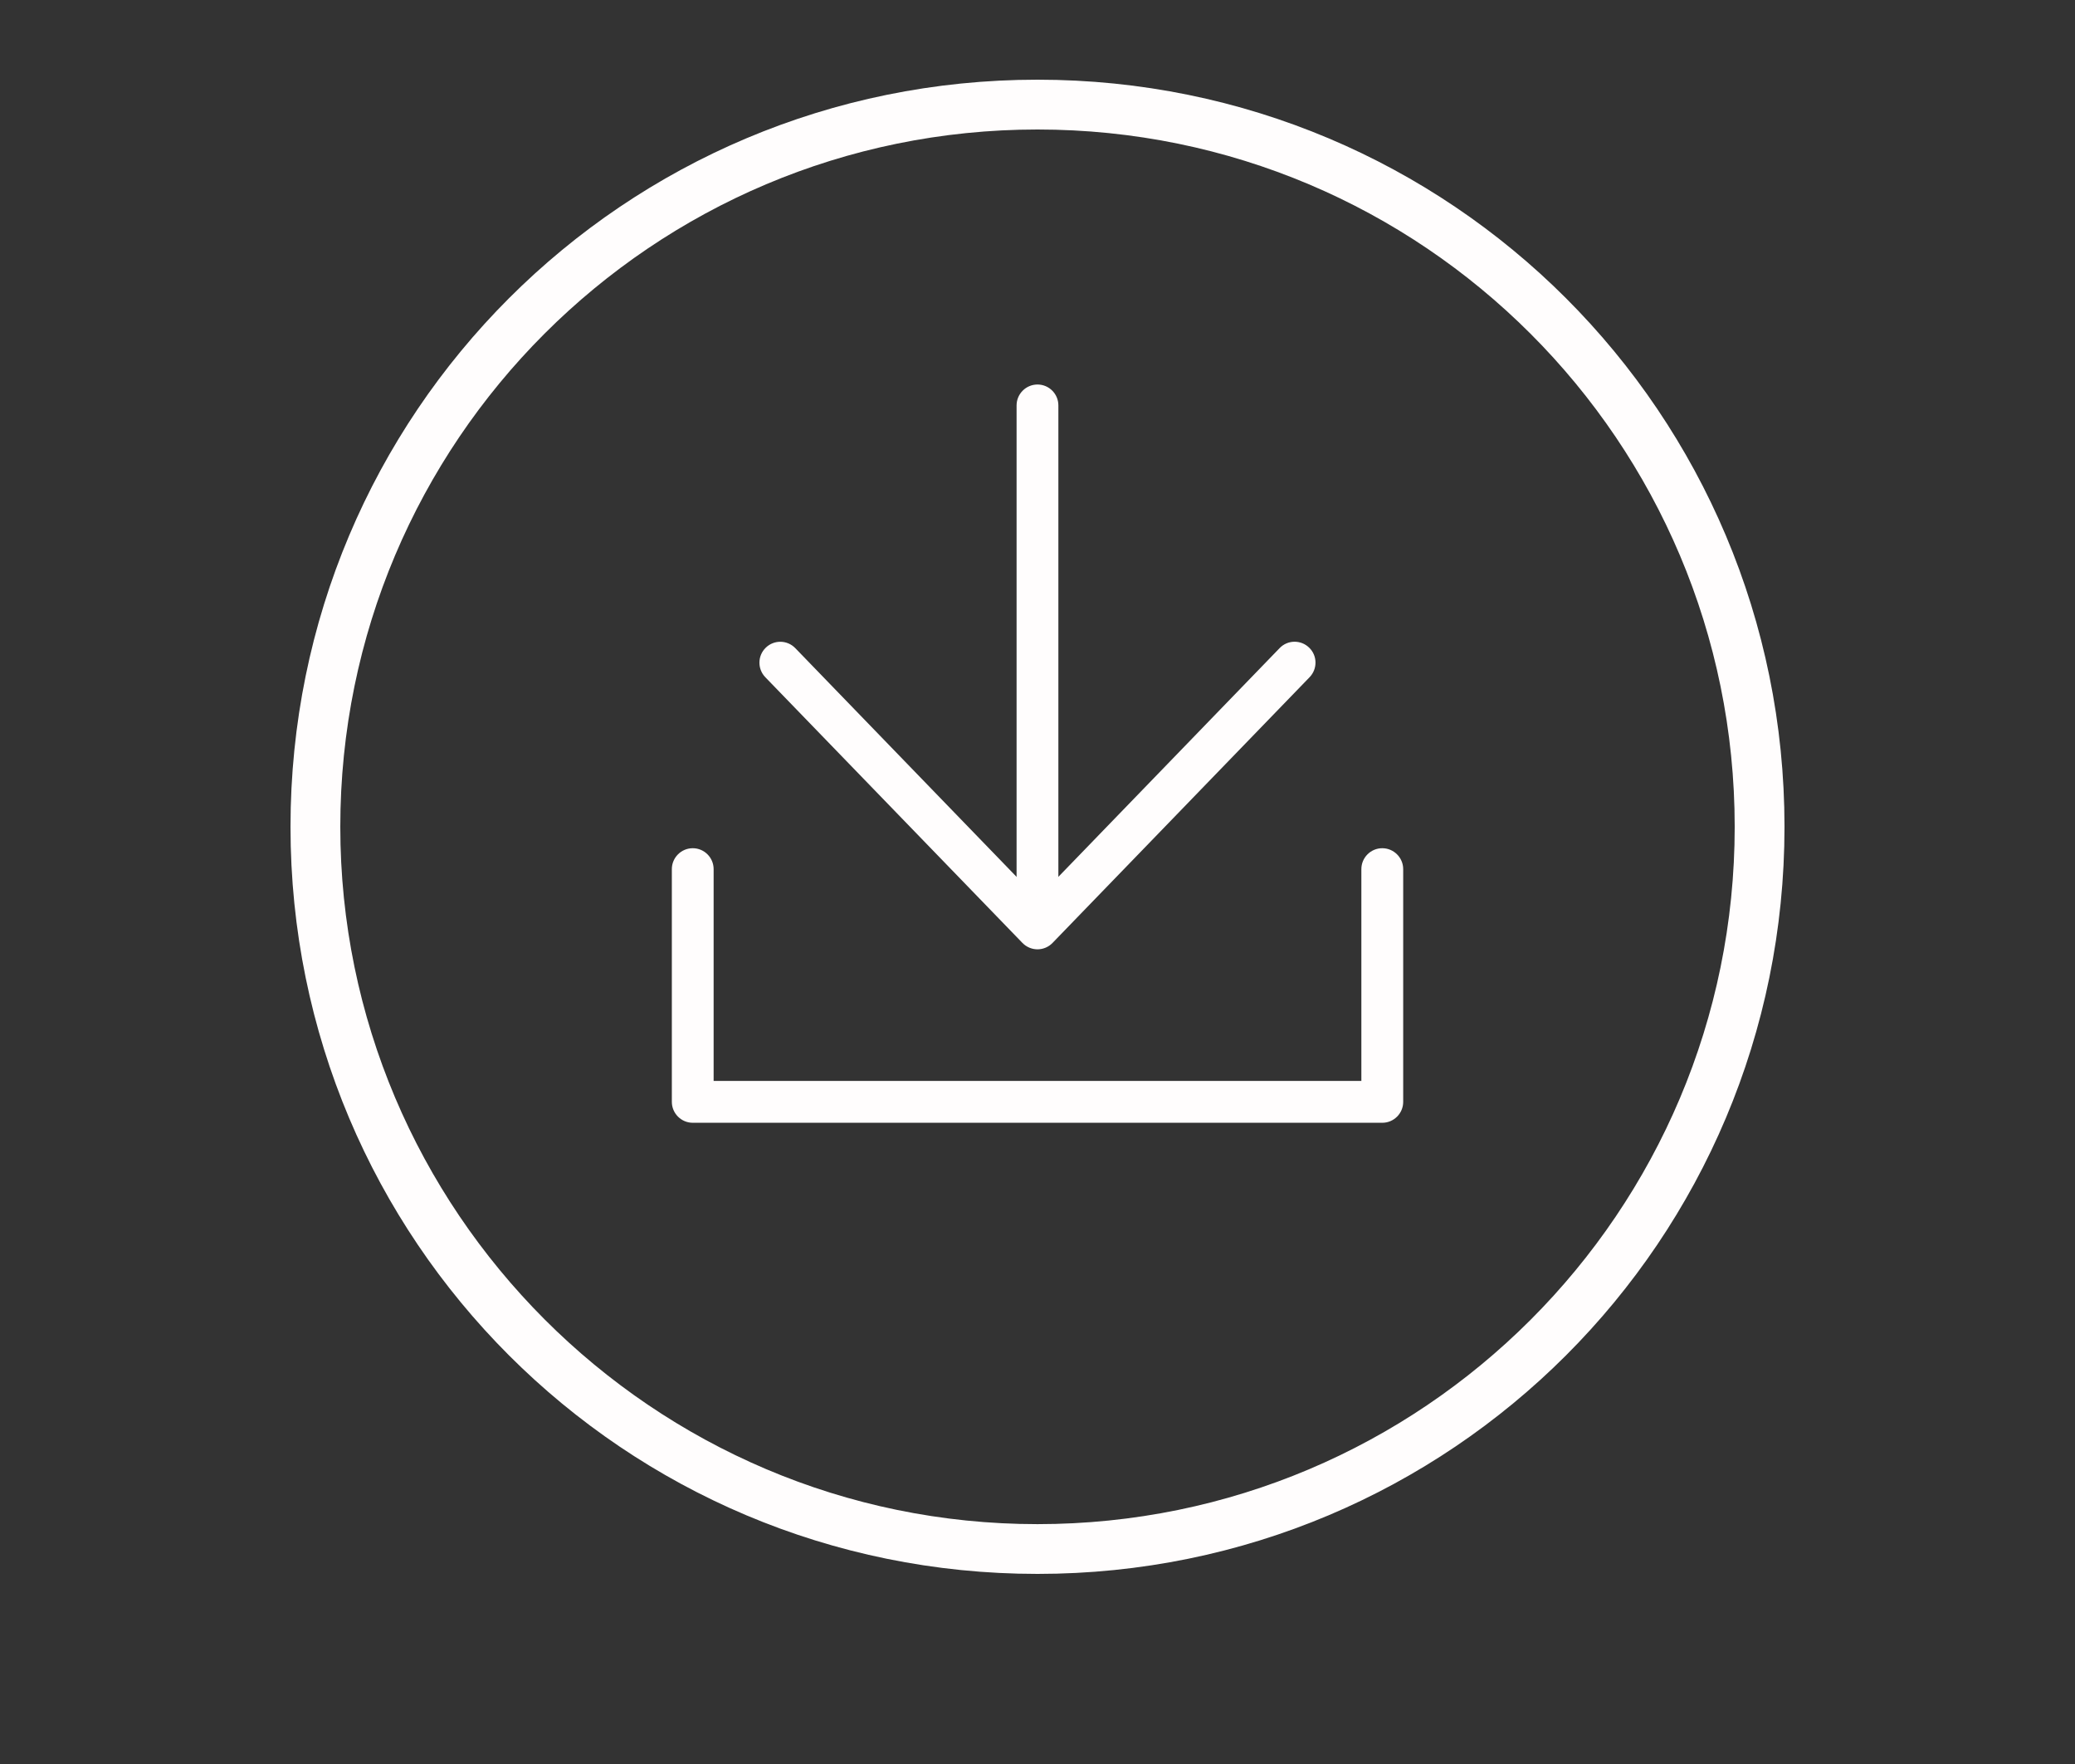 <?xml version="1.0" encoding="utf-8"?>
<!-- Generator: Adobe Illustrator 16.0.0, SVG Export Plug-In . SVG Version: 6.00 Build 0)  -->
<!DOCTYPE svg PUBLIC "-//W3C//DTD SVG 1.1//EN" "http://www.w3.org/Graphics/SVG/1.1/DTD/svg11.dtd">
<svg version="1.1" id="Layer_1" xmlns="http://www.w3.org/2000/svg" xmlns:xlink="http://www.w3.org/1999/xlink" x="0px" y="0px"
	 width="50px" height="42.5px" viewBox="0 0 50 42.5" enable-background="new 0 0 50 42.5" xml:space="preserve">
<rect x="0" y="0" width="50" height="42.5" fill="#333333" stroke="none"/>
<path fill="#FFFDFD" d="M25,3.12c9.279,0,16.8,7.52,16.8,16.8c0,9.28-7.521,16.801-16.8,16.801c-9.28,0-16.8-7.561-16.8-16.801
	C8.2,10.64,15.72,3.12,25,3.12 M25,1.92c-9.96,0-18,8.04-18,18s8.04,18,18,18s18-8.04,18-18S34.96,1.92,25,1.92L25,1.92z"/>
<g>
	<g>
		<path fill="#FFFDFD" d="M33.309,27.051H16.693c-0.278,0-0.504-0.227-0.504-0.504V20.94c0-0.277,0.226-0.504,0.504-0.504
			c0.278,0,0.503,0.227,0.503,0.504v5.103h15.608V20.94c0-0.277,0.225-0.504,0.504-0.504c0.277,0,0.504,0.227,0.504,0.504v5.606
			C33.813,26.824,33.586,27.051,33.309,27.051z"/>
	</g>
	<g>
		<g>
			<path fill="#FFFDFD" d="M25,22.666c-0.278,0-0.504-0.227-0.504-0.504V9.768c0-0.278,0.226-0.504,0.504-0.504
				s0.503,0.226,0.503,0.504v12.394C25.504,22.44,25.279,22.666,25,22.666z"/>
		</g>
		<g>
			<path fill="#FFFDFD" d="M25,22.872c-0.137,0-0.267-0.056-0.362-0.153l-6.197-6.403c-0.193-0.201-0.188-0.519,0.012-0.712
				c0.2-0.194,0.518-0.188,0.711,0.012l5.835,6.03l5.835-6.031c0.193-0.201,0.512-0.205,0.711-0.012
				c0.201,0.193,0.205,0.512,0.012,0.712l-6.196,6.404C25.267,22.816,25.137,22.872,25,22.872z"/>
		</g>
	</g>
</g>
</svg>
